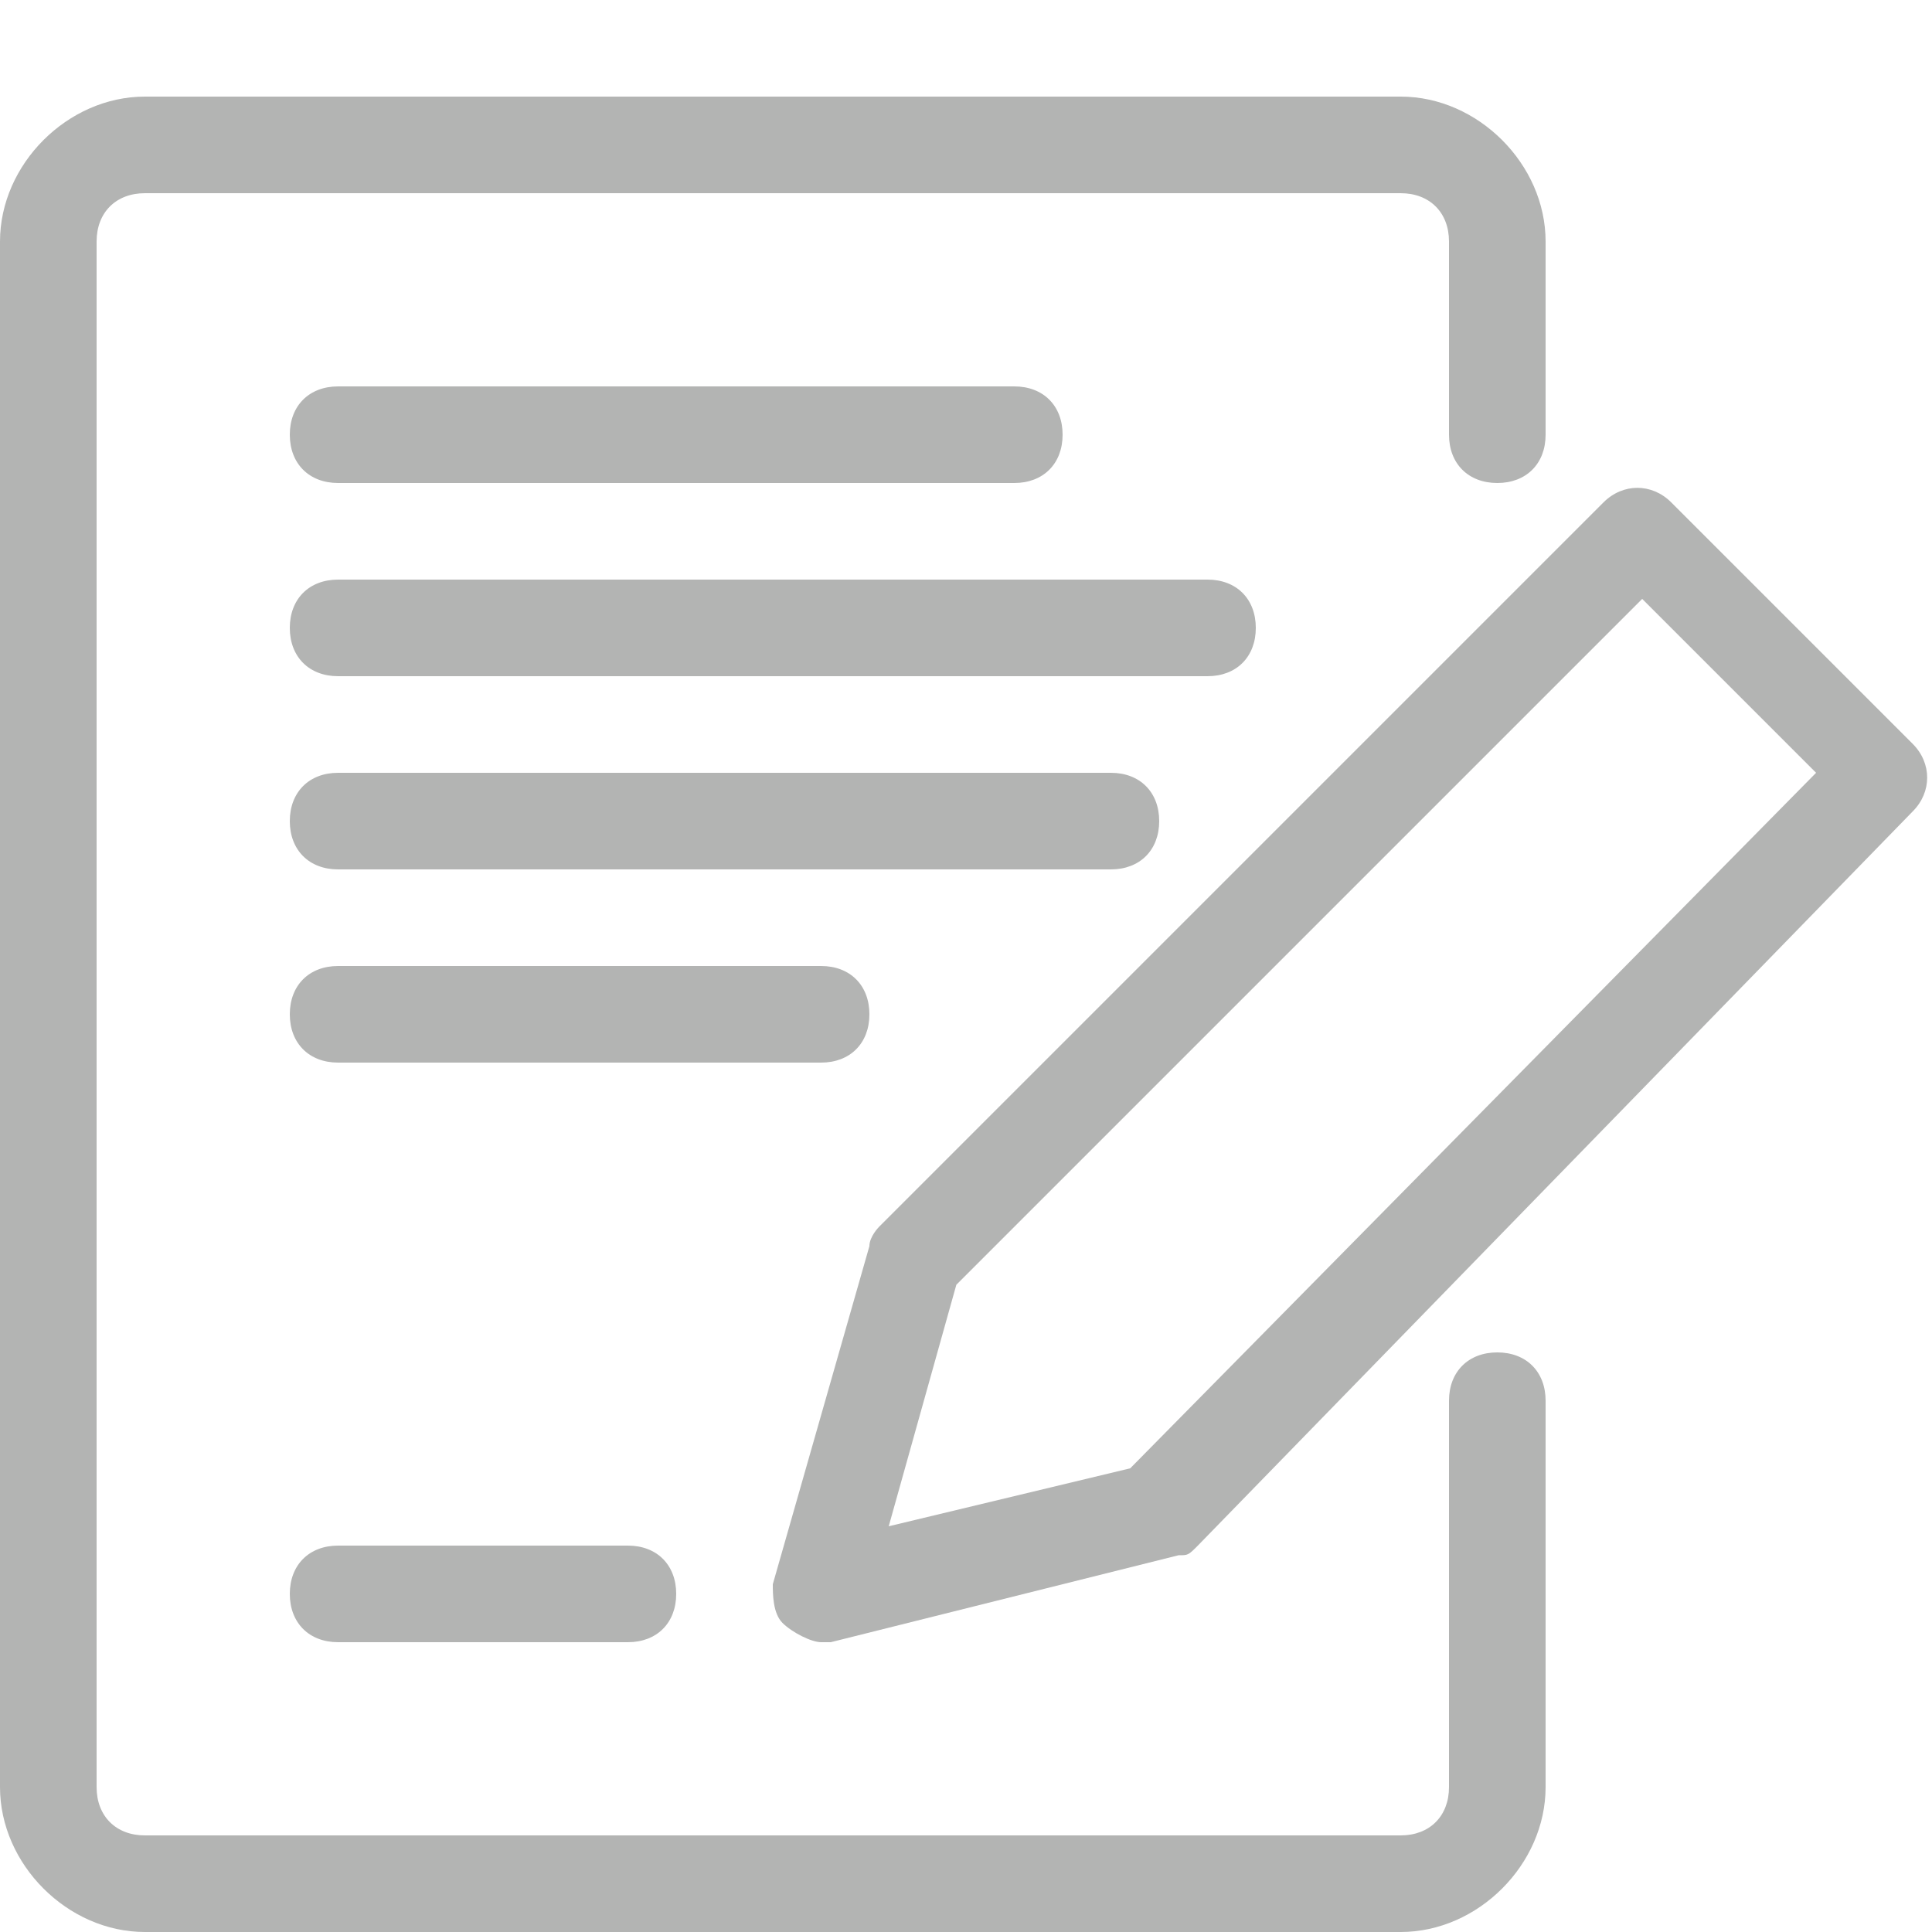 <?xml version="1.0" encoding="UTF-8"?>
<!-- Generator: Adobe Illustrator 23.0.4, SVG Export Plug-In . SVG Version: 6.00 Build 0)  -->
<svg version="1.1" id="Ebene_1" xmlns="http://www.w3.org/2000/svg" xmlns:xlink="http://www.w3.org/1999/xlink" x="0px" y="0px" viewBox="0 0 20 20" style="enable-background:new 0 0 20 20;" xml:space="preserve">
<style type="text/css">
	.st0{fill:#B3B4B3;}
</style>
<path class="st0" d="M14.5,20h-13C0.7,20,0,19.3,0,18.5v-16C0,1.7,0.7,1,1.5,1h13C15.3,1,16,1.7,16,2.5v2C16,4.8,15.8,5,15.5,5  S15,4.8,15,4.5v-2C15,2.2,14.8,2,14.5,2h-13C1.2,2,1,2.2,1,2.5v16C1,18.8,1.2,19,1.5,19h13c0.3,0,0.5-0.2,0.5-0.5v-4  c0-0.3,0.2-0.5,0.5-0.5s0.5,0.2,0.5,0.5v4C16,19.3,15.3,20,14.5,20z"/>
<path class="st0" d="M10.5,5h-7C3.2,5,3,4.8,3,4.5S3.2,4,3.5,4h7C10.8,4,11,4.2,11,4.5S10.8,5,10.5,5z"/>
<path class="st0" d="M12.5,7h-9C3.2,7,3,6.8,3,6.5S3.2,6,3.5,6h9C12.8,6,13,6.2,13,6.5S12.8,7,12.5,7z"/>
<path class="st0" d="M11.5,9h-8C3.2,9,3,8.8,3,8.5S3.2,8,3.5,8h8C11.8,8,12,8.2,12,8.5S11.8,9,11.5,9z"/>
<path class="st0" d="M8.5,11h-5C3.2,11,3,10.8,3,10.5S3.2,10,3.5,10h5C8.8,10,9,10.2,9,10.5S8.8,11,8.5,11z"/>
<path class="st0" d="M8.5,17c-0.1,0-0.3-0.1-0.4-0.2C8,16.7,8,16.5,8,16.4l1-3.5c0-0.1,0.1-0.2,0.1-0.2l7.5-7.5  c0.2-0.2,0.5-0.2,0.7,0l2.5,2.5c0.2,0.2,0.2,0.5,0,0.7L12.4,16c-0.1,0.1-0.1,0.1-0.2,0.1L8.6,17C8.6,17,8.5,17,8.5,17L8.5,17z   M9.9,13.3l-0.7,2.5l2.5-0.6L18.8,8L17,6.2L9.9,13.3L9.9,13.3z"/>
<path class="st0" d="M6.5,17h-3C3.2,17,3,16.8,3,16.5S3.2,16,3.5,16h3C6.8,16,7,16.2,7,16.5S6.8,17,6.5,17z"/>
</svg>